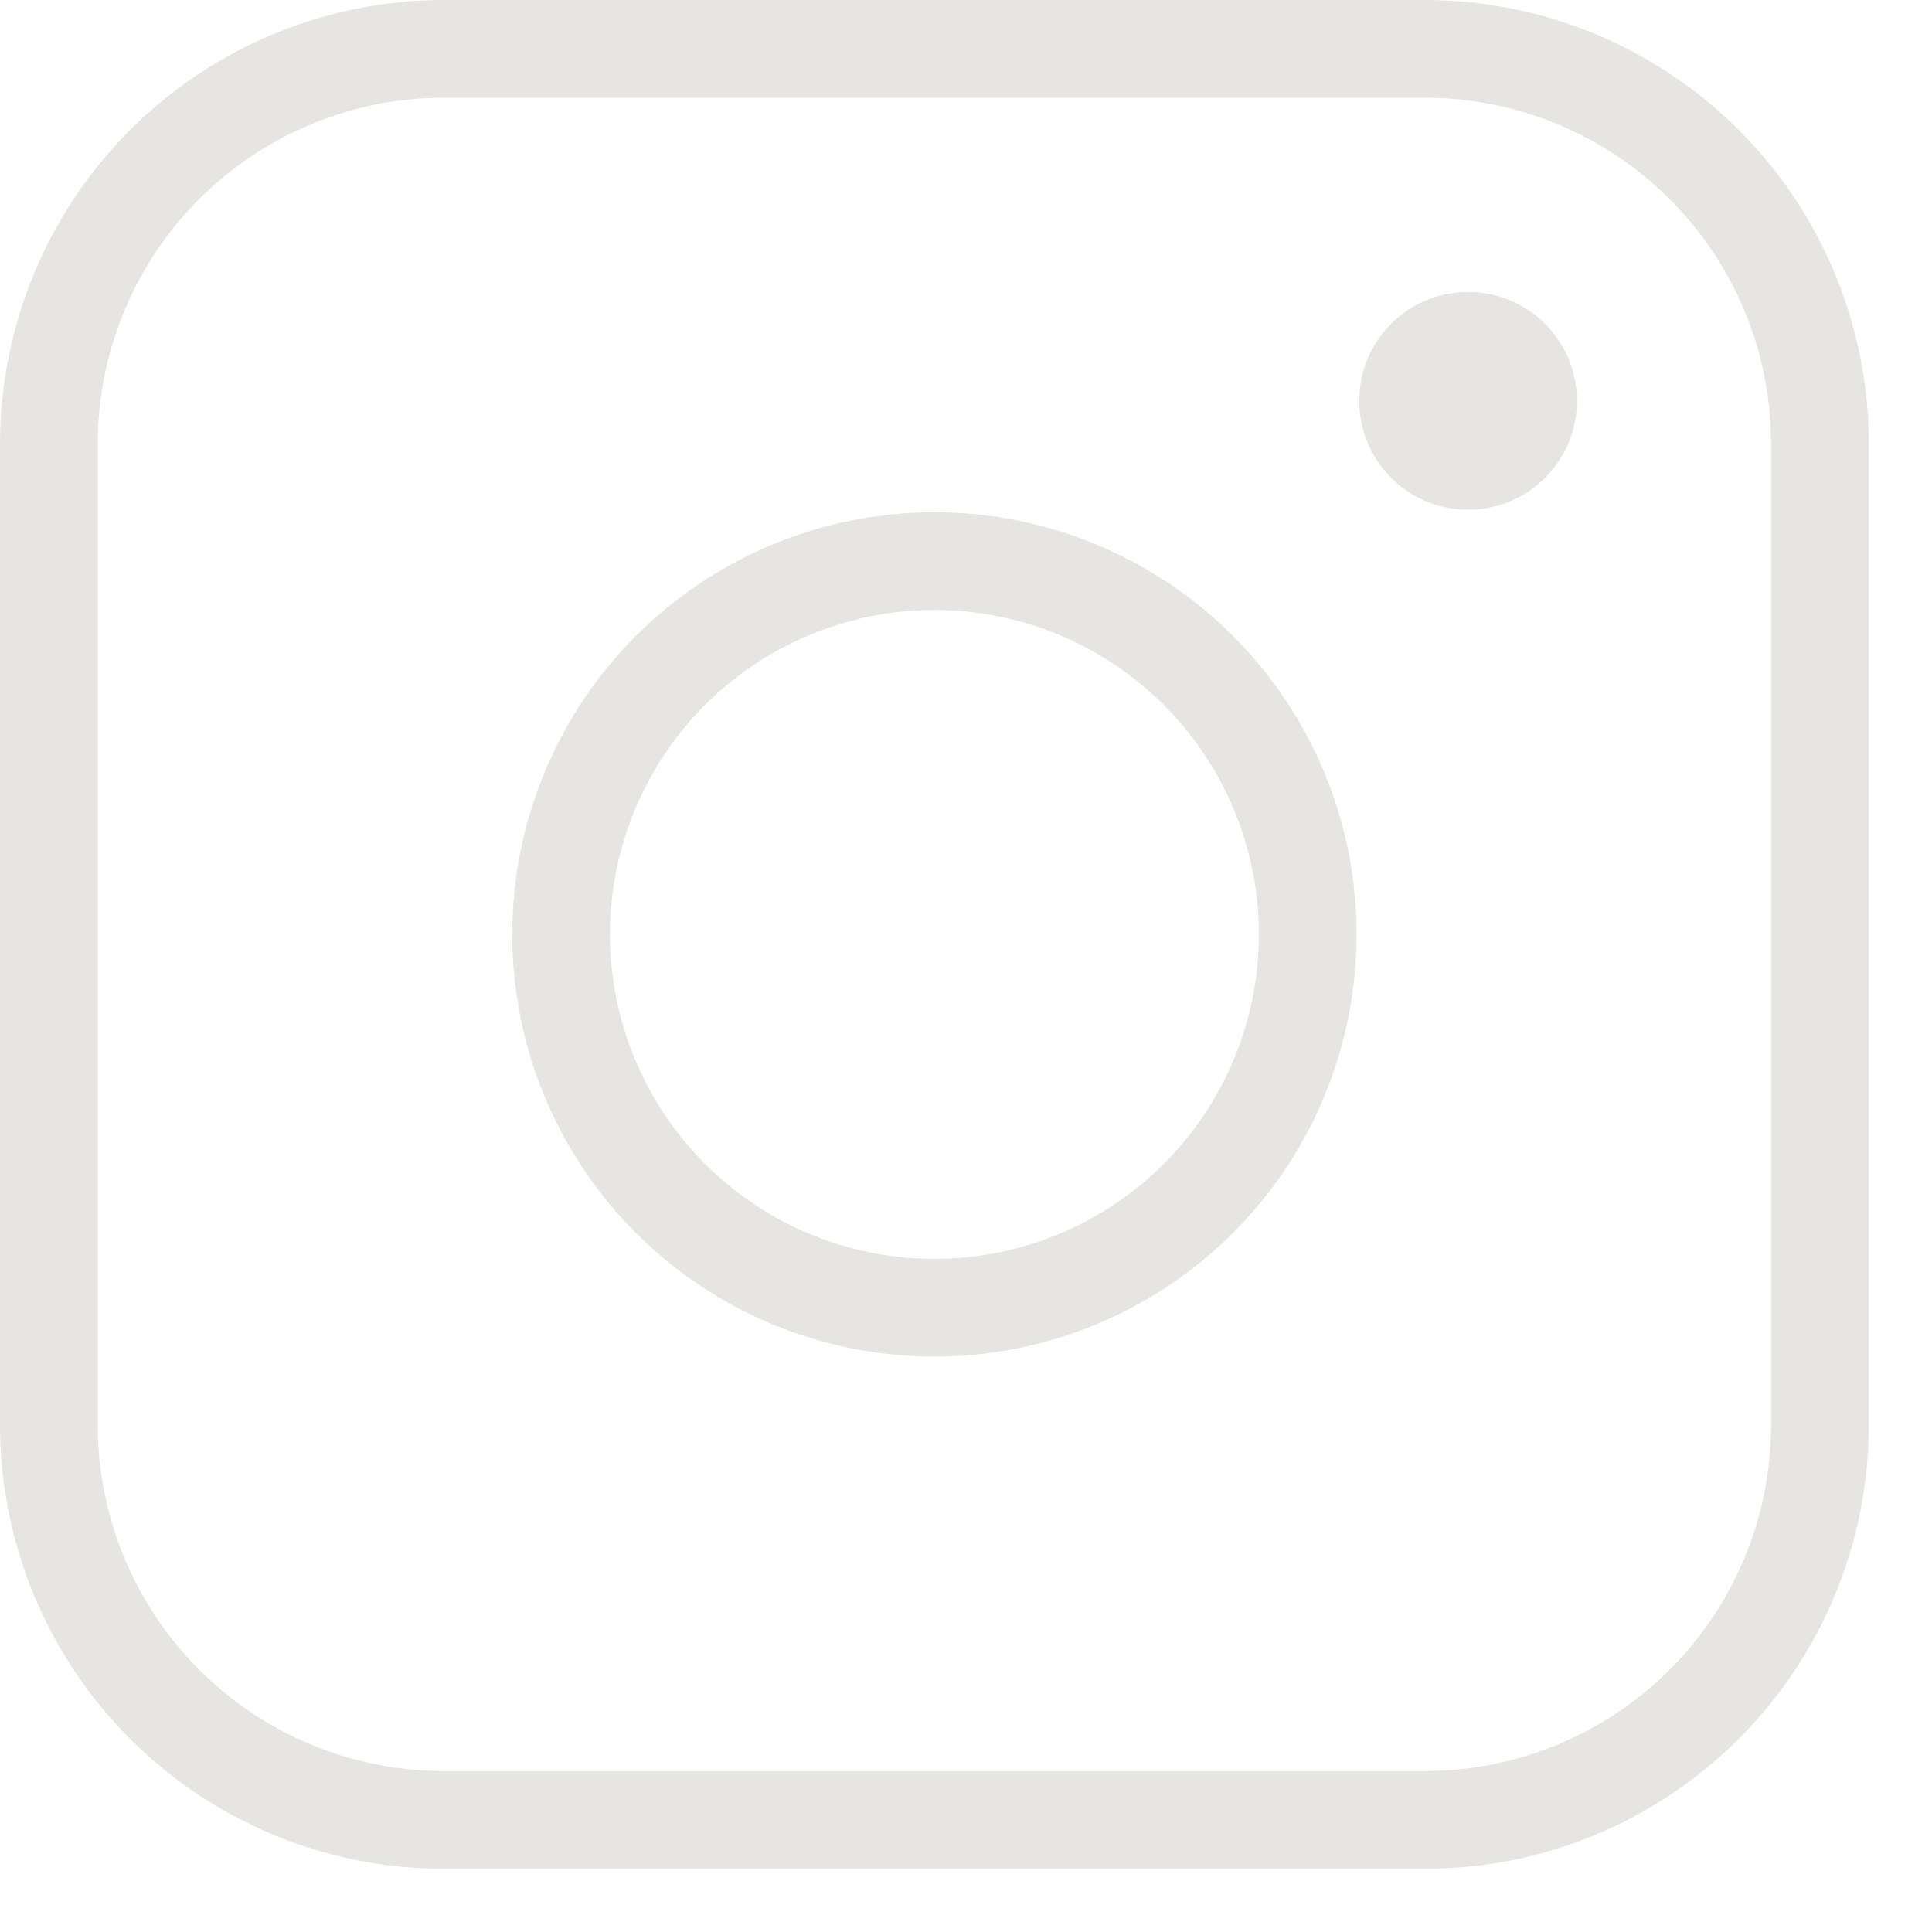 <?xml version="1.0" encoding="UTF-8" standalone="no"?><!DOCTYPE svg PUBLIC "-//W3C//DTD SVG 1.1//EN" "http://www.w3.org/Graphics/SVG/1.1/DTD/svg11.dtd"><svg width="100%" height="100%" viewBox="0 0 17 17" version="1.1" xmlns="http://www.w3.org/2000/svg" xmlns:xlink="http://www.w3.org/1999/xlink" xml:space="preserve" xmlns:serif="http://www.serif.com/" style="fill-rule:evenodd;clip-rule:evenodd;stroke-linecap:round;stroke-linejoin:round;stroke-miterlimit:1.5;"><path d="M16.014,3.906c0,-0.922 -0.366,-1.806 -1.018,-2.458c-0.652,-0.651 -1.536,-1.018 -2.458,-1.018l-8.632,0c-0.922,0 -1.806,0.367 -2.458,1.018c-0.651,0.652 -1.018,1.536 -1.018,2.458l0,8.632c0,0.922 0.367,1.806 1.018,2.458c0.652,0.652 1.536,1.018 2.458,1.018l8.632,0c0.922,0 1.806,-0.366 2.458,-1.018c0.652,-0.652 1.018,-1.536 1.018,-2.458l0,-8.632Z" style="fill:none;stroke:#e6e5e1;stroke-width:0.86px;"/><circle cx="8.222" cy="8.222" r="3.285" style="fill:none;stroke:#e6e5e1;stroke-width:0.86px;"/><circle cx="12.918" cy="3.527" r="0.958" style="fill:#e6e5e1;"/></svg>